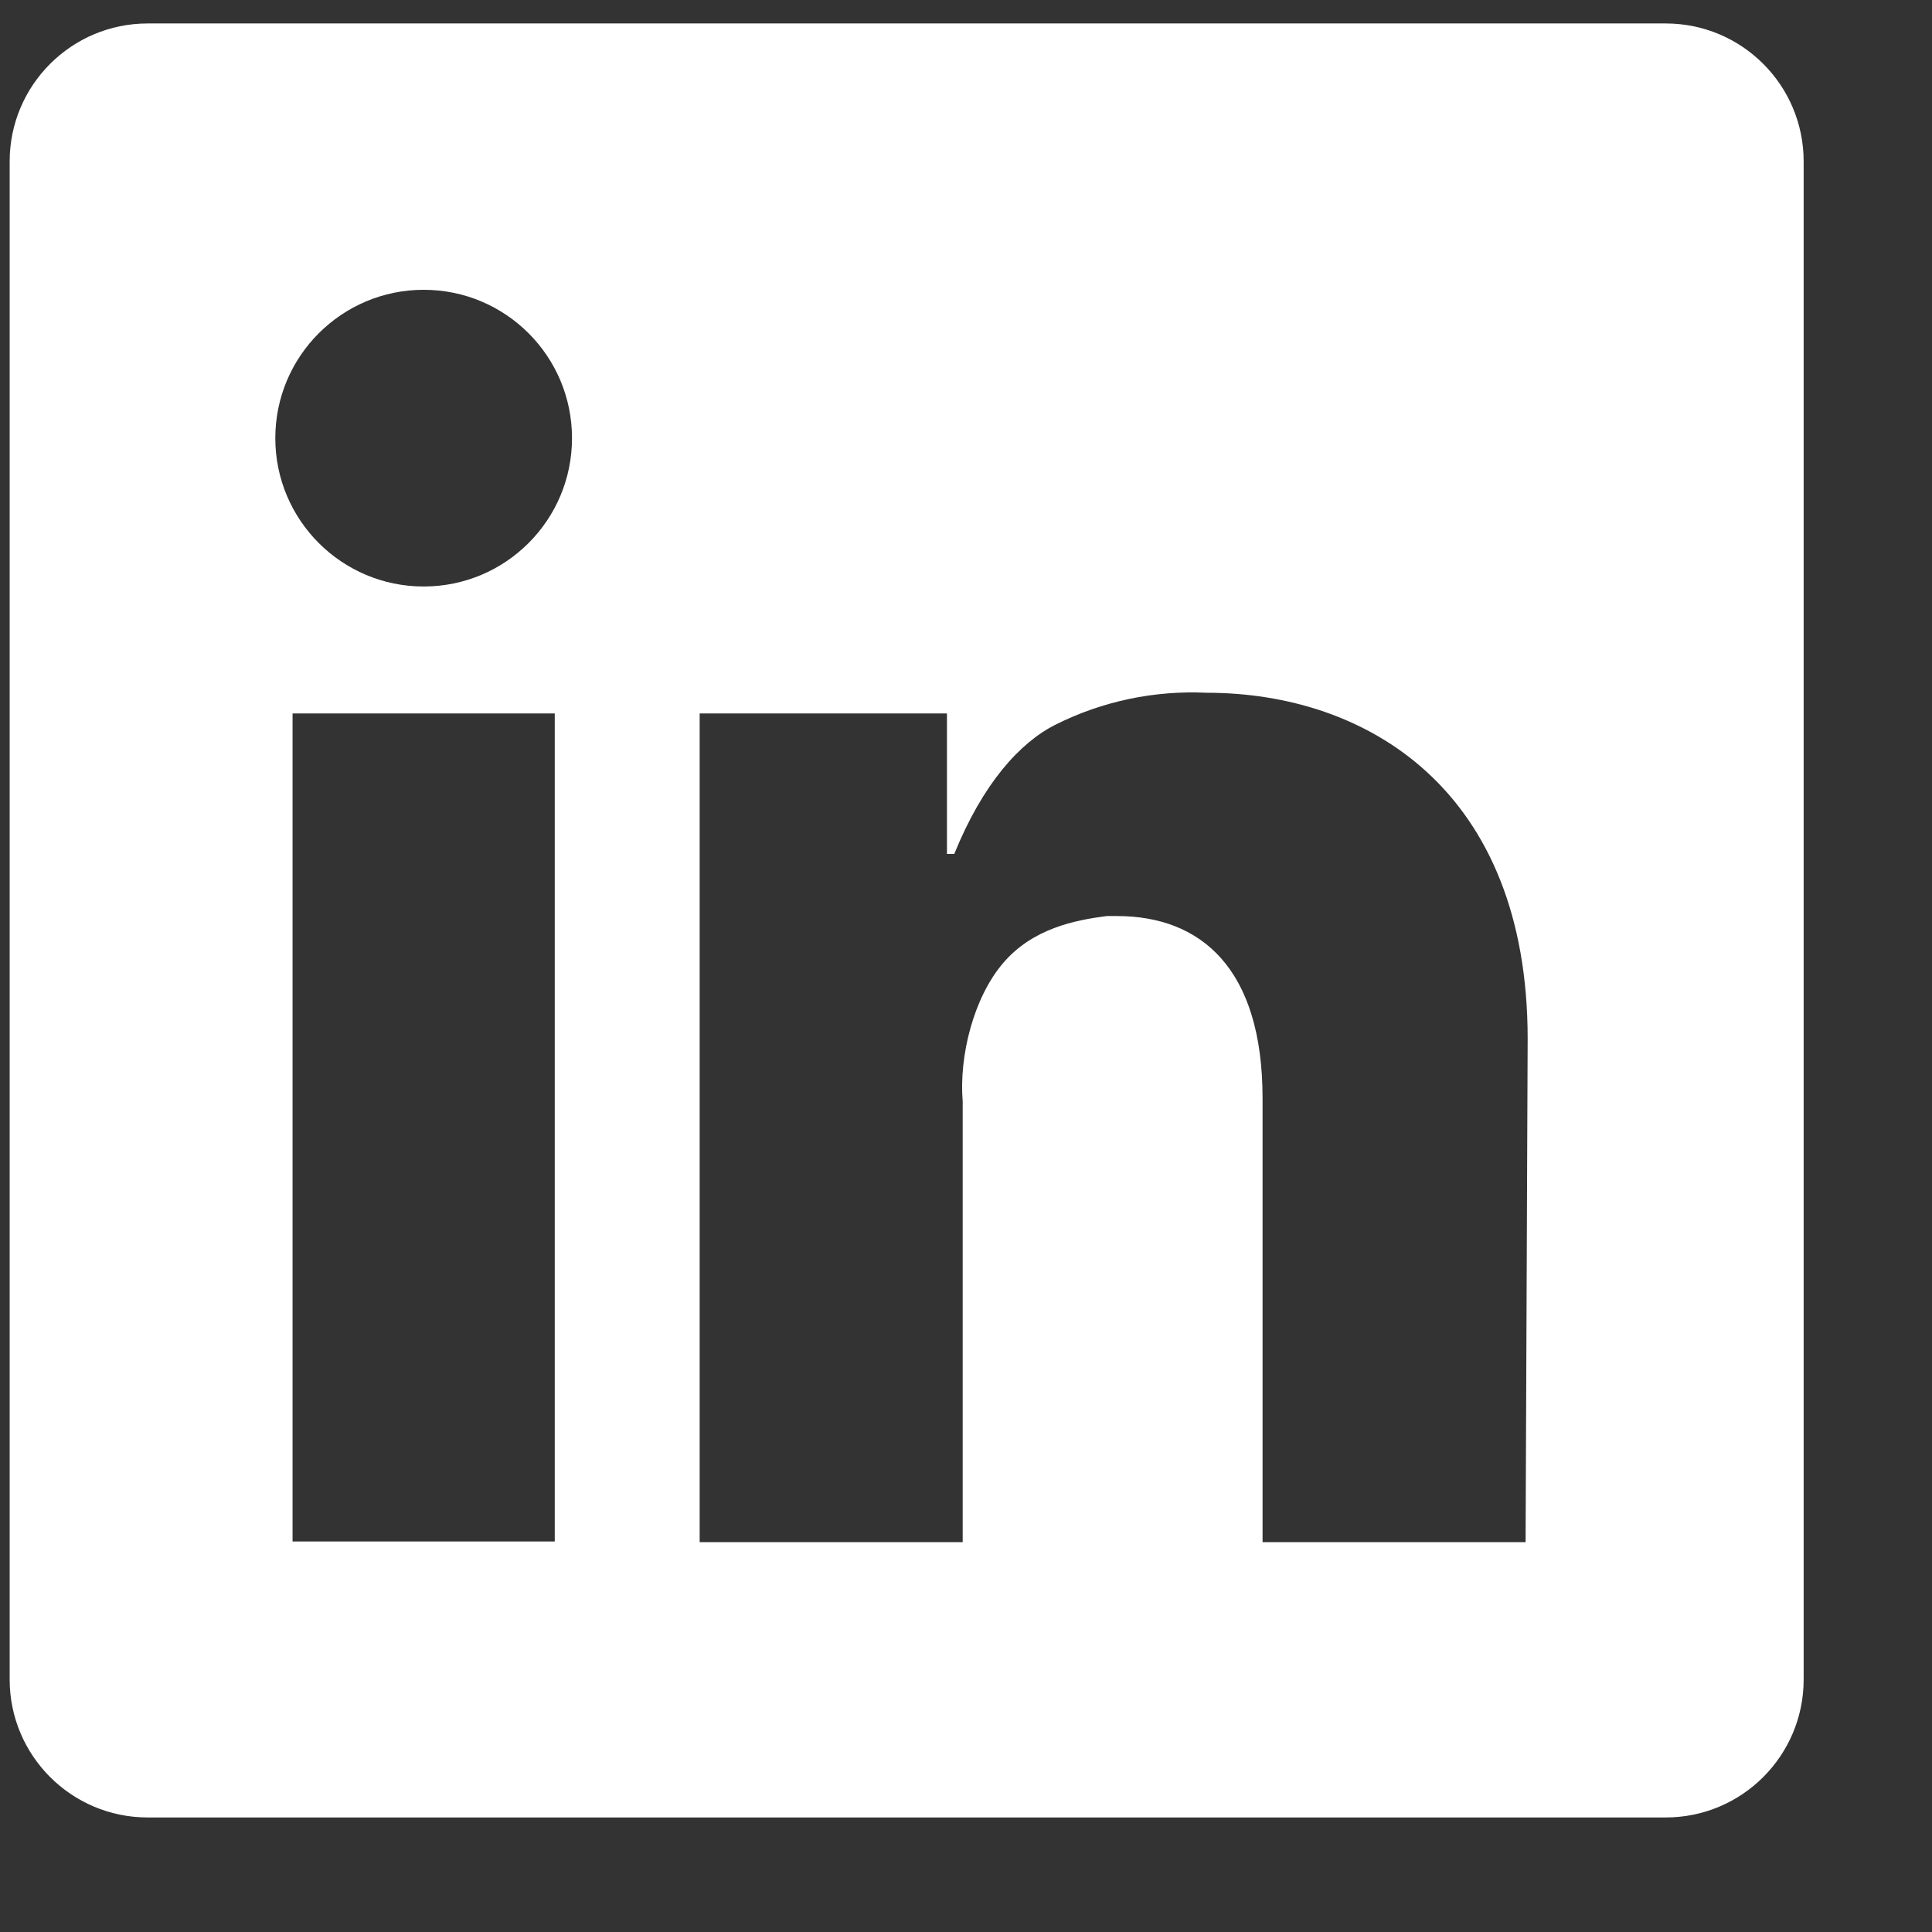 <svg width="14" height="14" viewBox="0 0 14 14" fill="none" xmlns="http://www.w3.org/2000/svg">
<rect x="0" y="0" width="14" height="14" fill="#333333" stroke="none"/>
<path fill-rule="evenodd" clip-rule="evenodd" d="M1.07 0.17C0.518 0.17 0.07 0.618 0.07 1.17V12.17C0.07 12.722 0.518 13.17 1.07 13.17H12.07C12.623 13.17 13.07 12.722 13.07 12.17V1.17C13.07 0.618 12.623 0.17 12.07 0.17H1.07ZM2.12 5.17H4.02V11.17H2.12V5.17ZM4.145 3.175C4.145 3.769 3.664 4.25 3.07 4.25C2.477 4.25 1.995 3.769 1.995 3.175C1.995 2.581 2.477 2.1 3.07 2.1C3.664 2.1 4.145 2.581 4.145 3.175ZM11.07 7.527C11.07 5.722 9.904 5.02 8.745 5.02C8.365 5.002 7.988 5.081 7.649 5.251C7.392 5.38 7.123 5.675 6.915 6.188H6.862V5.17H5.07V11.175H6.976V7.981C6.949 7.654 7.054 7.231 7.268 6.98C7.482 6.728 7.788 6.668 8.02 6.638H8.093C8.699 6.638 9.149 7.013 9.149 7.959V11.175H11.055L11.07 7.527Z" fill="white"/>
</svg>
